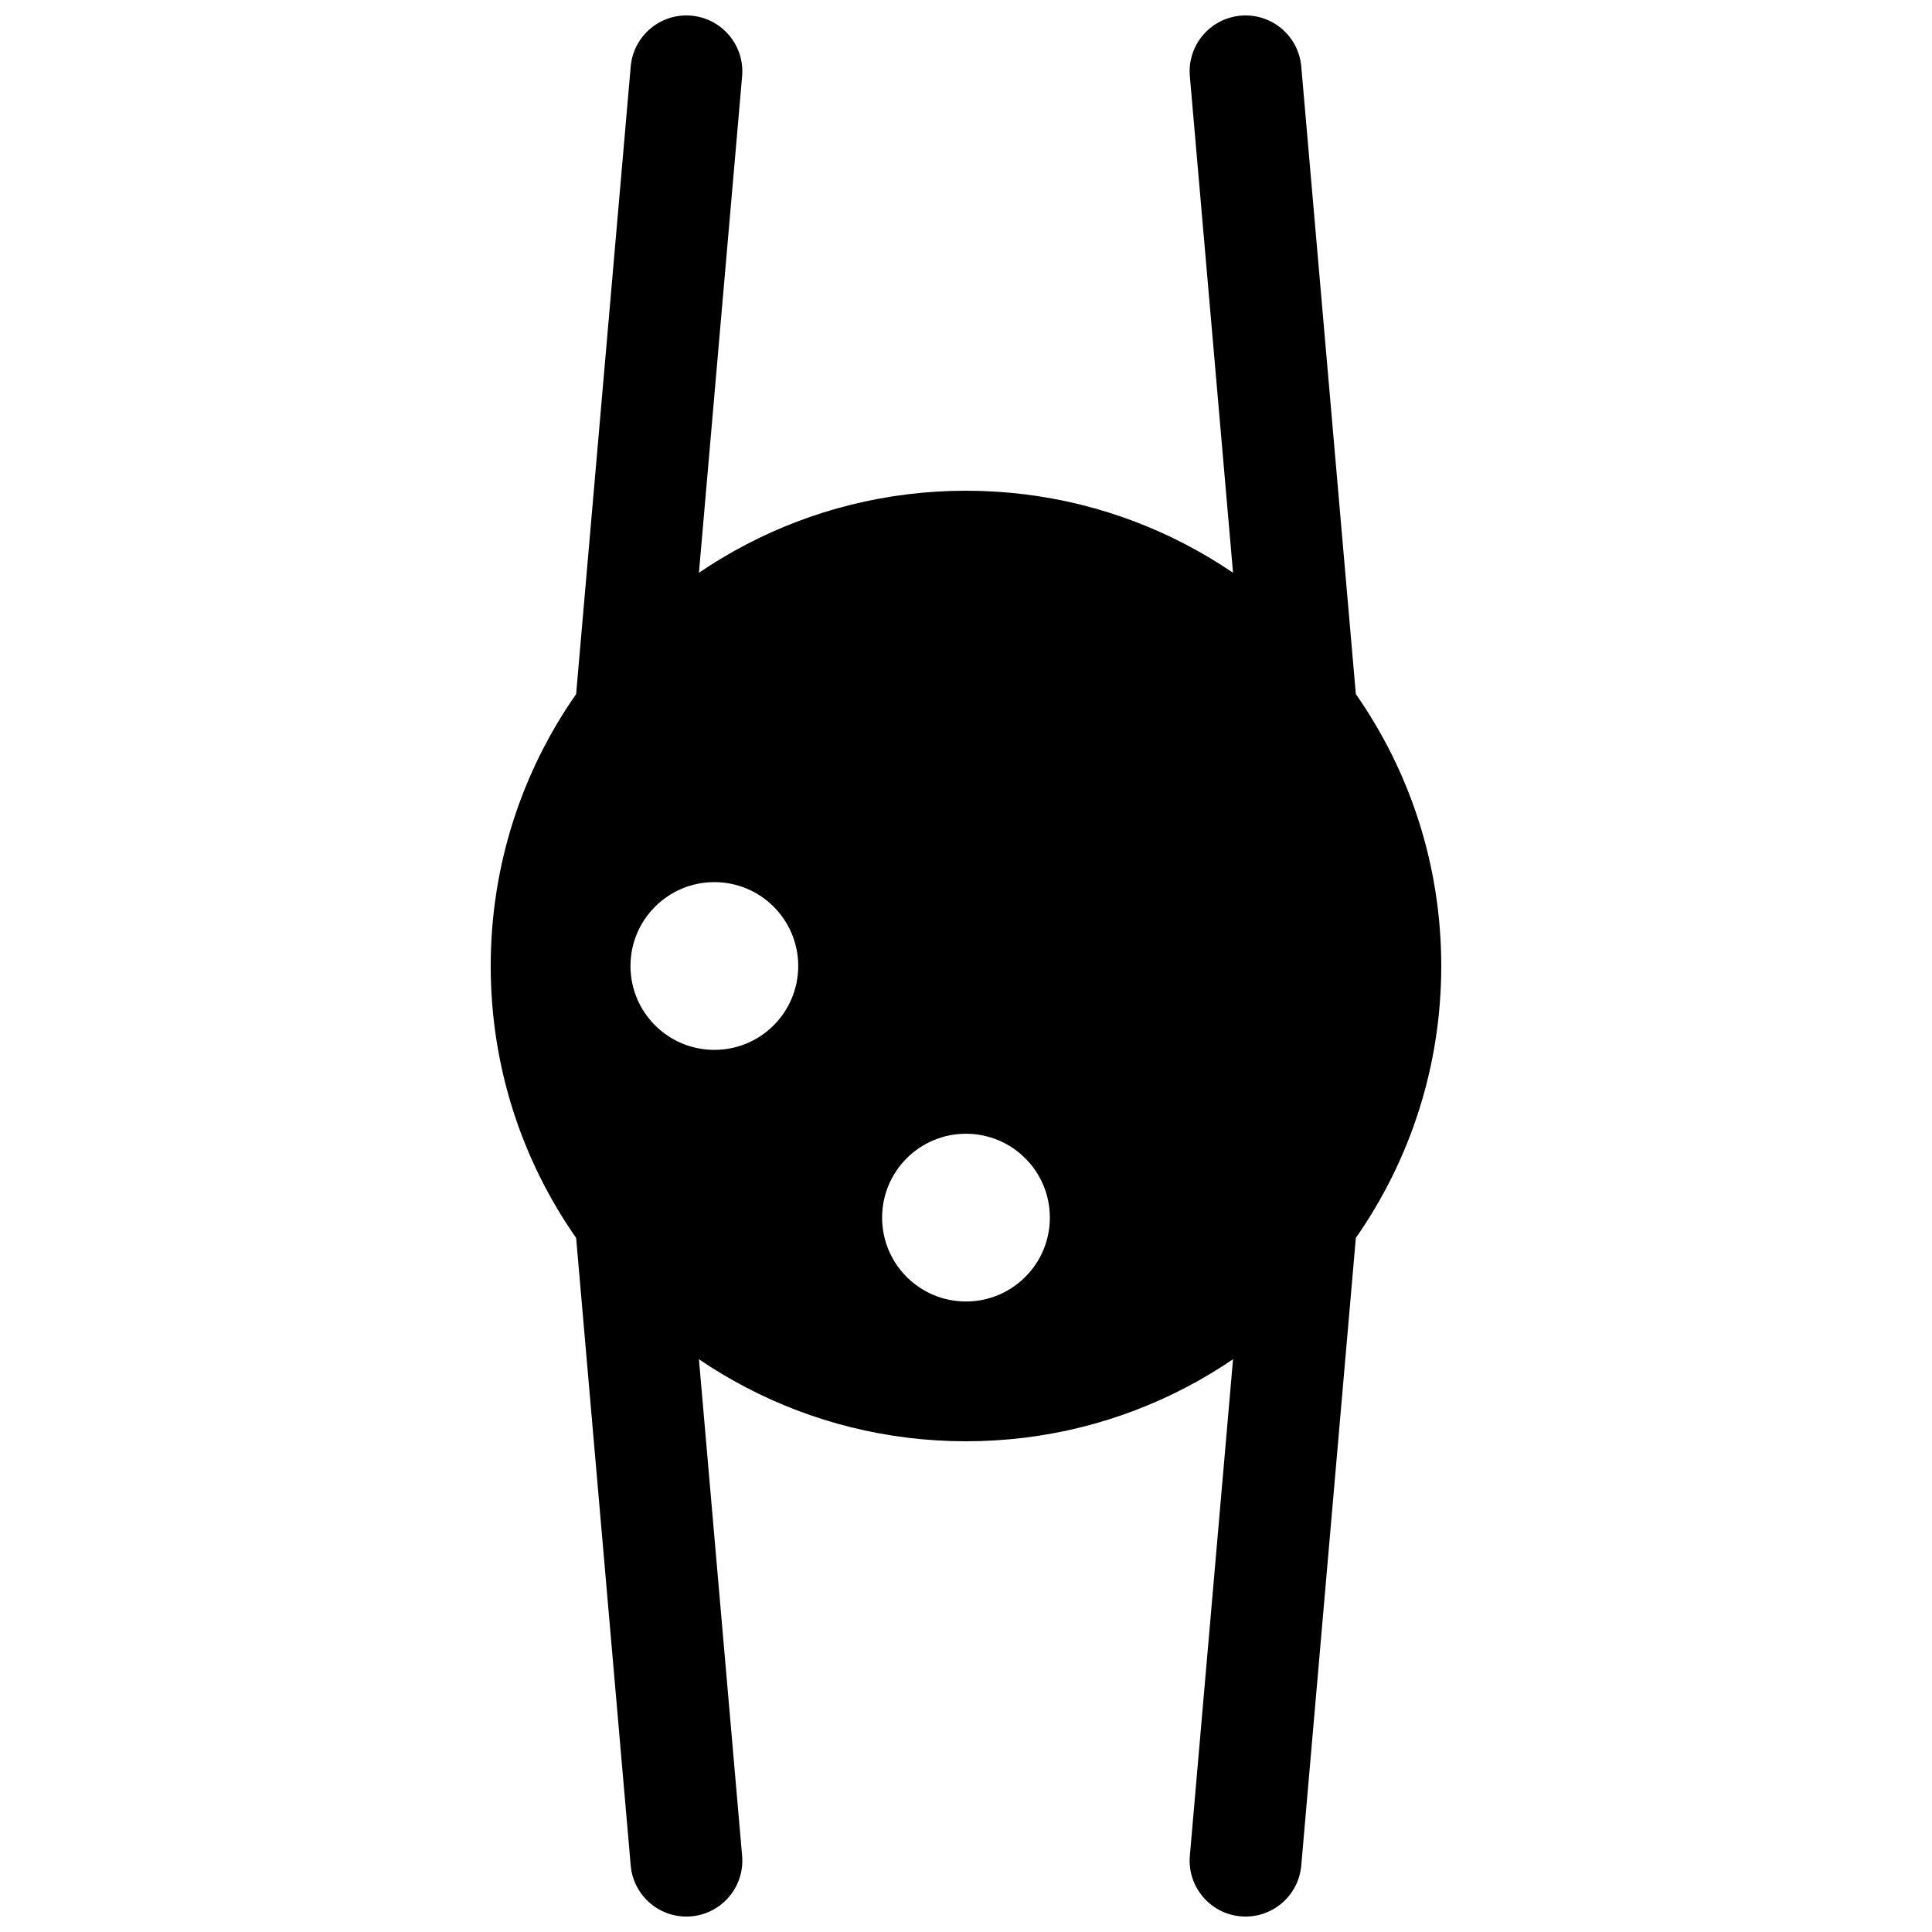 <?xml version="1.0" encoding="UTF-8"?>
<!-- Uploaded to: SVG Find, www.svgrepo.com, Generator: SVG Find Mixer Tools -->
<svg width="800px" height="800px" version="1.1" viewBox="144 144 512 512" xmlns="http://www.w3.org/2000/svg">
 <defs>
  <clipPath id="a">
   <path d="m274 148.09h252v503.81h-252z"/>
  </clipPath>
 </defs>
 <g clip-path="url(#a)">
  <path d="m503.31 327.94c14.27 20.418 22.637 45.262 22.637 72.062 0 26.797-8.367 51.641-22.637 72.059l-14.461 166.31c-0.711 8.156-7.894 14.188-16.047 13.48-8.152-0.711-14.188-7.894-13.48-16.047l11.445-131.59c-4.012 2.727-8.176 5.223-12.477 7.465-17.43 9.117-37.262 14.273-58.293 14.273-21.035 0-40.867-5.156-58.297-14.273-4.297-2.242-8.465-4.738-12.477-7.465l11.445 131.59c0.707 8.152-5.328 15.336-13.48 16.047-8.152 0.707-15.336-5.324-16.043-13.48l-14.465-166.31c-14.27-20.418-22.637-45.262-22.637-72.059 0-26.801 8.367-51.645 22.637-72.062l14.465-166.31c0.707-8.152 7.891-14.188 16.043-13.48 8.152 0.711 14.188 7.894 13.48 16.047l-11.445 131.59c4.012-2.727 8.18-5.219 12.477-7.465 17.43-9.117 37.262-14.273 58.297-14.273 21.031 0 40.863 5.156 58.293 14.273 4.301 2.246 8.465 4.738 12.477 7.465l-11.445-131.59c-0.707-8.152 5.328-15.336 13.48-16.047 8.152-0.707 15.336 5.328 16.047 13.48zm-170 94.289c12.277 0 22.227-9.953 22.227-22.227 0-12.277-9.949-22.227-22.227-22.227-12.273 0-22.227 9.949-22.227 22.227 0 12.273 9.953 22.227 22.227 22.227zm66.684 66.68c12.273 0 22.227-9.953 22.227-22.227 0-12.277-9.953-22.227-22.227-22.227-12.277 0-22.227 9.949-22.227 22.227 0 12.273 9.949 22.227 22.227 22.227z"/>
 </g>
</svg>